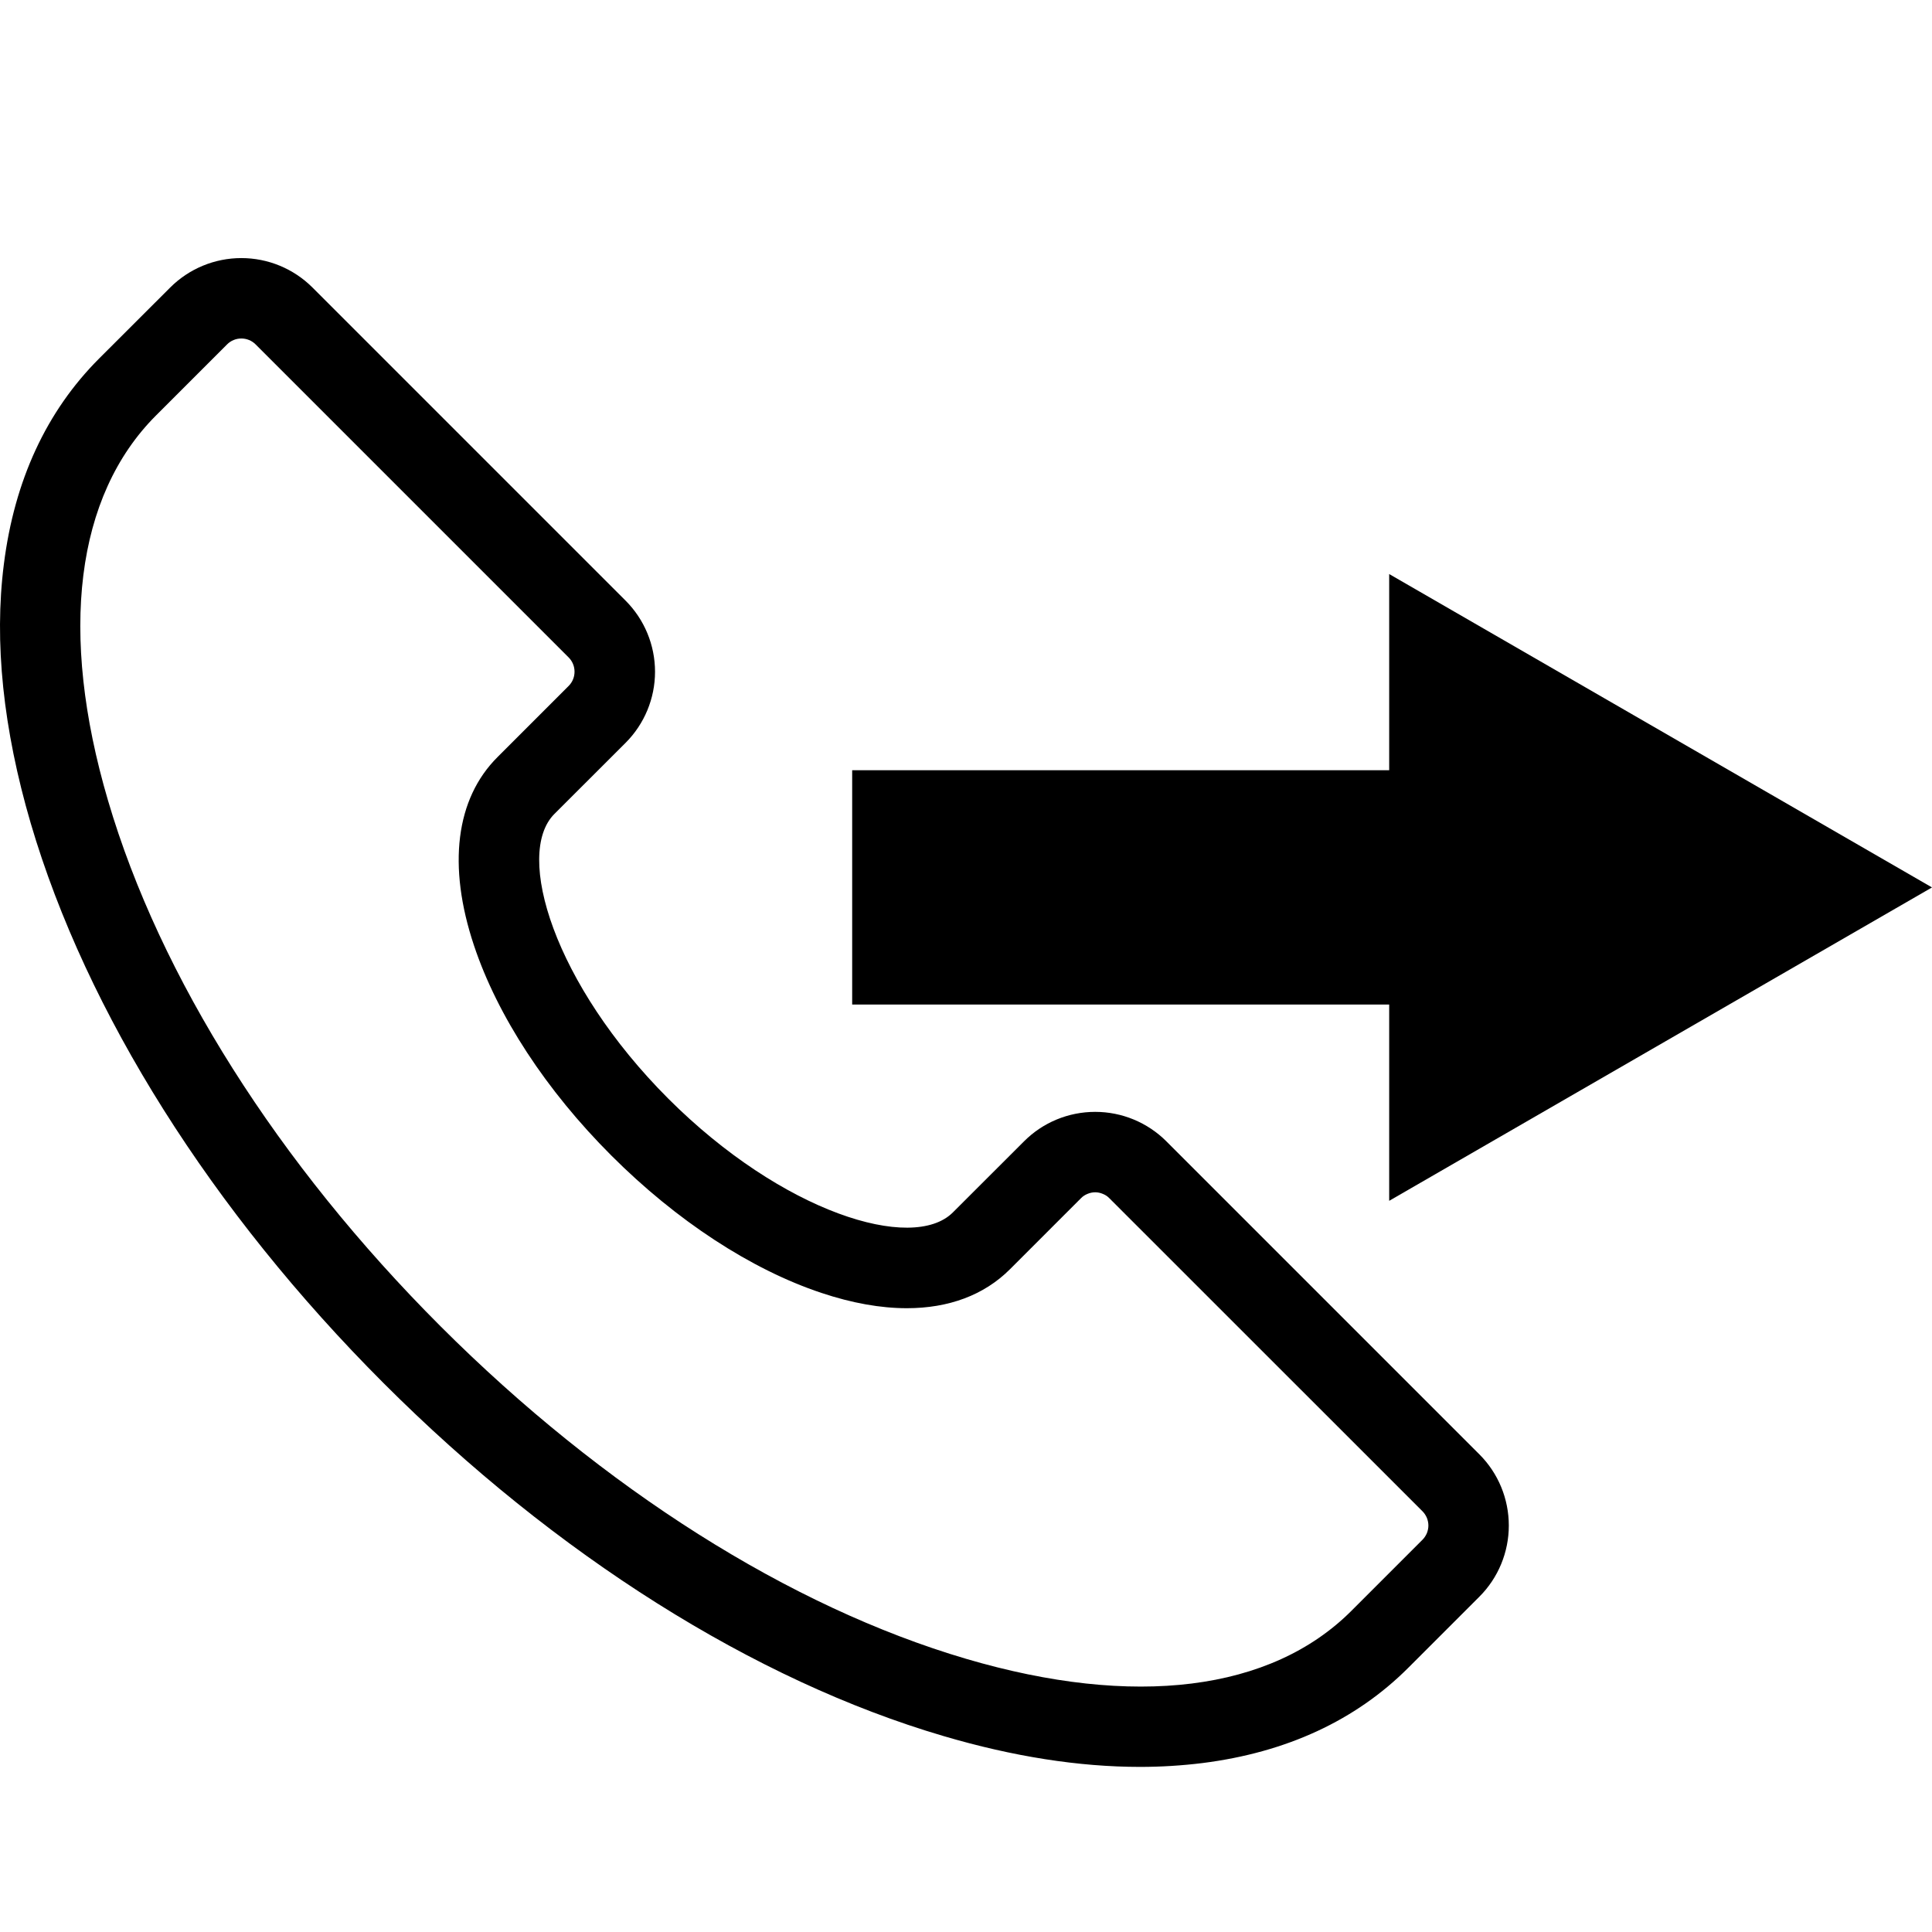 <svg width="24" height="24" viewBox="0 0 24 24" fill="none" xmlns="http://www.w3.org/2000/svg">
<path d="M14.162 21.949C13.404 21.949 12.586 21.821 11.721 21.566C9.372 20.876 6.901 19.319 4.766 17.183C2.631 15.047 1.073 12.577 0.382 10.228C0.039 9.057 -0.075 7.974 0.048 7.009C0.179 5.968 0.577 5.109 1.23 4.455L2.114 3.572C2.349 3.337 2.667 3.206 2.998 3.206C3.329 3.206 3.647 3.337 3.882 3.572L7.771 7.461C8.005 7.695 8.137 8.013 8.137 8.345C8.137 8.676 8.005 8.994 7.771 9.228L6.888 10.11L6.887 10.111C6.387 10.611 6.885 12.23 8.301 13.647C9.718 15.063 11.336 15.562 11.837 15.061L12.721 14.178C12.955 13.943 13.273 13.812 13.605 13.812C13.936 13.812 14.254 13.943 14.489 14.178L18.378 18.067C18.612 18.301 18.743 18.619 18.743 18.951C18.743 19.282 18.612 19.6 18.378 19.834L17.494 20.718C16.841 21.371 15.982 21.769 14.94 21.901C14.682 21.933 14.422 21.949 14.162 21.949ZM1.937 5.162C0.94 6.16 0.728 7.859 1.342 9.945C1.986 12.137 3.453 14.456 5.473 16.476C7.493 18.495 9.812 19.962 12.003 20.607C14.09 21.221 15.789 21.009 16.787 20.011L17.671 19.127C17.694 19.104 17.712 19.076 17.725 19.046C17.737 19.016 17.744 18.983 17.744 18.951C17.744 18.918 17.737 18.885 17.725 18.855C17.712 18.825 17.694 18.797 17.671 18.774L13.781 14.885C13.758 14.861 13.731 14.843 13.7 14.831C13.67 14.818 13.637 14.811 13.605 14.811C13.572 14.811 13.539 14.818 13.509 14.831C13.479 14.843 13.451 14.861 13.428 14.885L12.544 15.769C12.224 16.088 11.786 16.251 11.265 16.251C10.94 16.251 10.584 16.188 10.204 16.061C9.33 15.77 8.404 15.164 7.595 14.355C6.785 13.546 6.179 12.619 5.888 11.745C5.557 10.754 5.661 9.923 6.18 9.405L7.064 8.521C7.087 8.498 7.106 8.47 7.118 8.44C7.131 8.409 7.137 8.377 7.137 8.344C7.137 8.311 7.131 8.279 7.118 8.248C7.106 8.218 7.087 8.19 7.064 8.167L3.175 4.278C3.152 4.255 3.124 4.236 3.094 4.224C3.063 4.211 3.031 4.205 2.998 4.205C2.965 4.205 2.933 4.211 2.902 4.224C2.872 4.236 2.844 4.255 2.821 4.278L1.937 5.162Z" fill="#333333" style="fill:#333333;fill:color(display-p3 0.2 0.2 0.2);fill-opacity:1;"/>
<path d="M17.257 14.917L24 11.024L17.257 7.131L17.257 9.568L10.586 9.568L10.586 12.479L17.257 12.479L17.257 14.917Z" fill="#0052AB" style="fill:#0052AB;fill:color(display-p3 0 0.323 0.671);fill-opacity:1;"/>
</svg>
